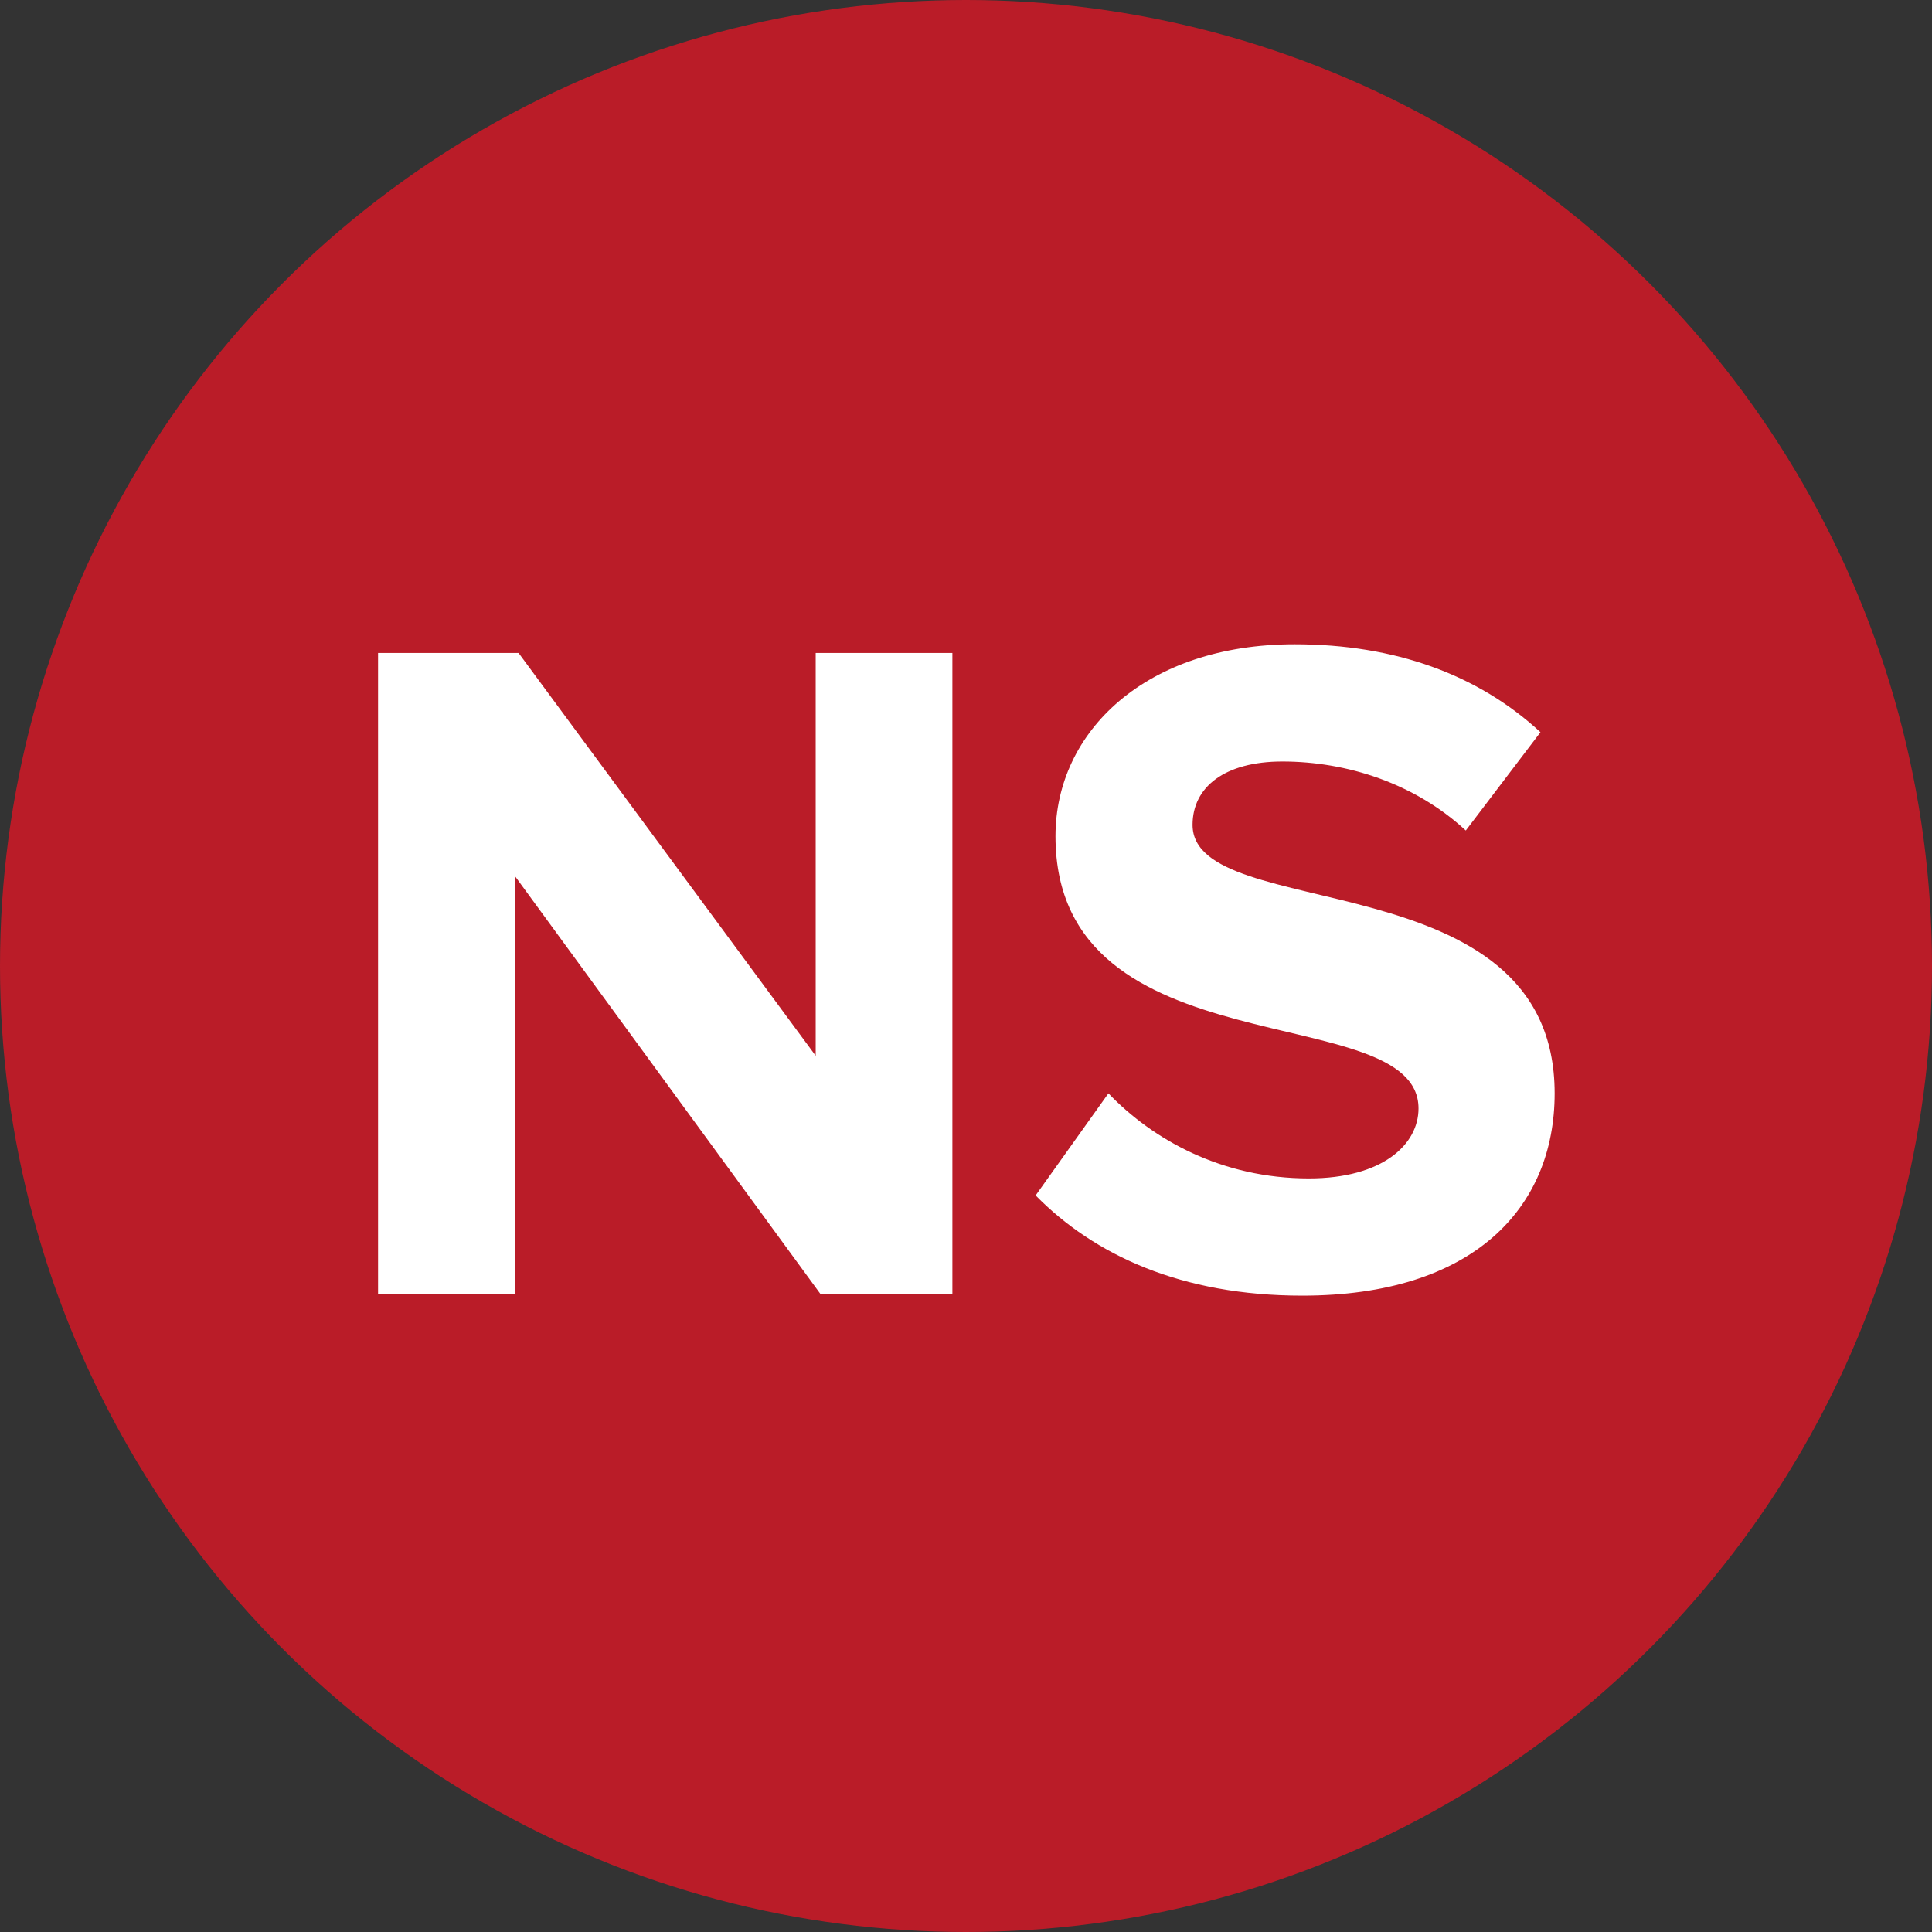 <svg width="128" height="128" viewBox="0 0 128 128" fill="none" xmlns="http://www.w3.org/2000/svg">
<rect x="0" y="0" width="128" height="128" fill="#333333" stroke="none"/>
<circle cx="64" cy="64" r="64" fill="#BA1C28"/>
<path d="M54.372 85.752L34.103 58.025V85.752H25.047V43.261H34.357L54.042 69.948V43.261H63.098V85.752H54.372Z" fill="white"/>
<path d="M86.276 85.84C78.259 85.84 72.497 83.147 68.613 79.201L73.436 72.437C76.38 75.506 80.952 78.074 86.715 78.074C91.6 78.074 93.98 75.819 93.98 73.439C93.98 66.048 69.929 71.121 69.929 55.4C69.929 48.448 75.942 42.685 85.775 42.685C92.414 42.685 97.926 44.69 102.06 48.511L97.112 55.024C93.73 51.893 89.22 50.452 84.961 50.452C81.14 50.452 79.01 52.143 79.01 54.649C79.01 61.288 102.999 56.841 102.999 72.437C102.999 80.078 97.55 85.84 86.276 85.84Z" fill="white"/>
</svg>
